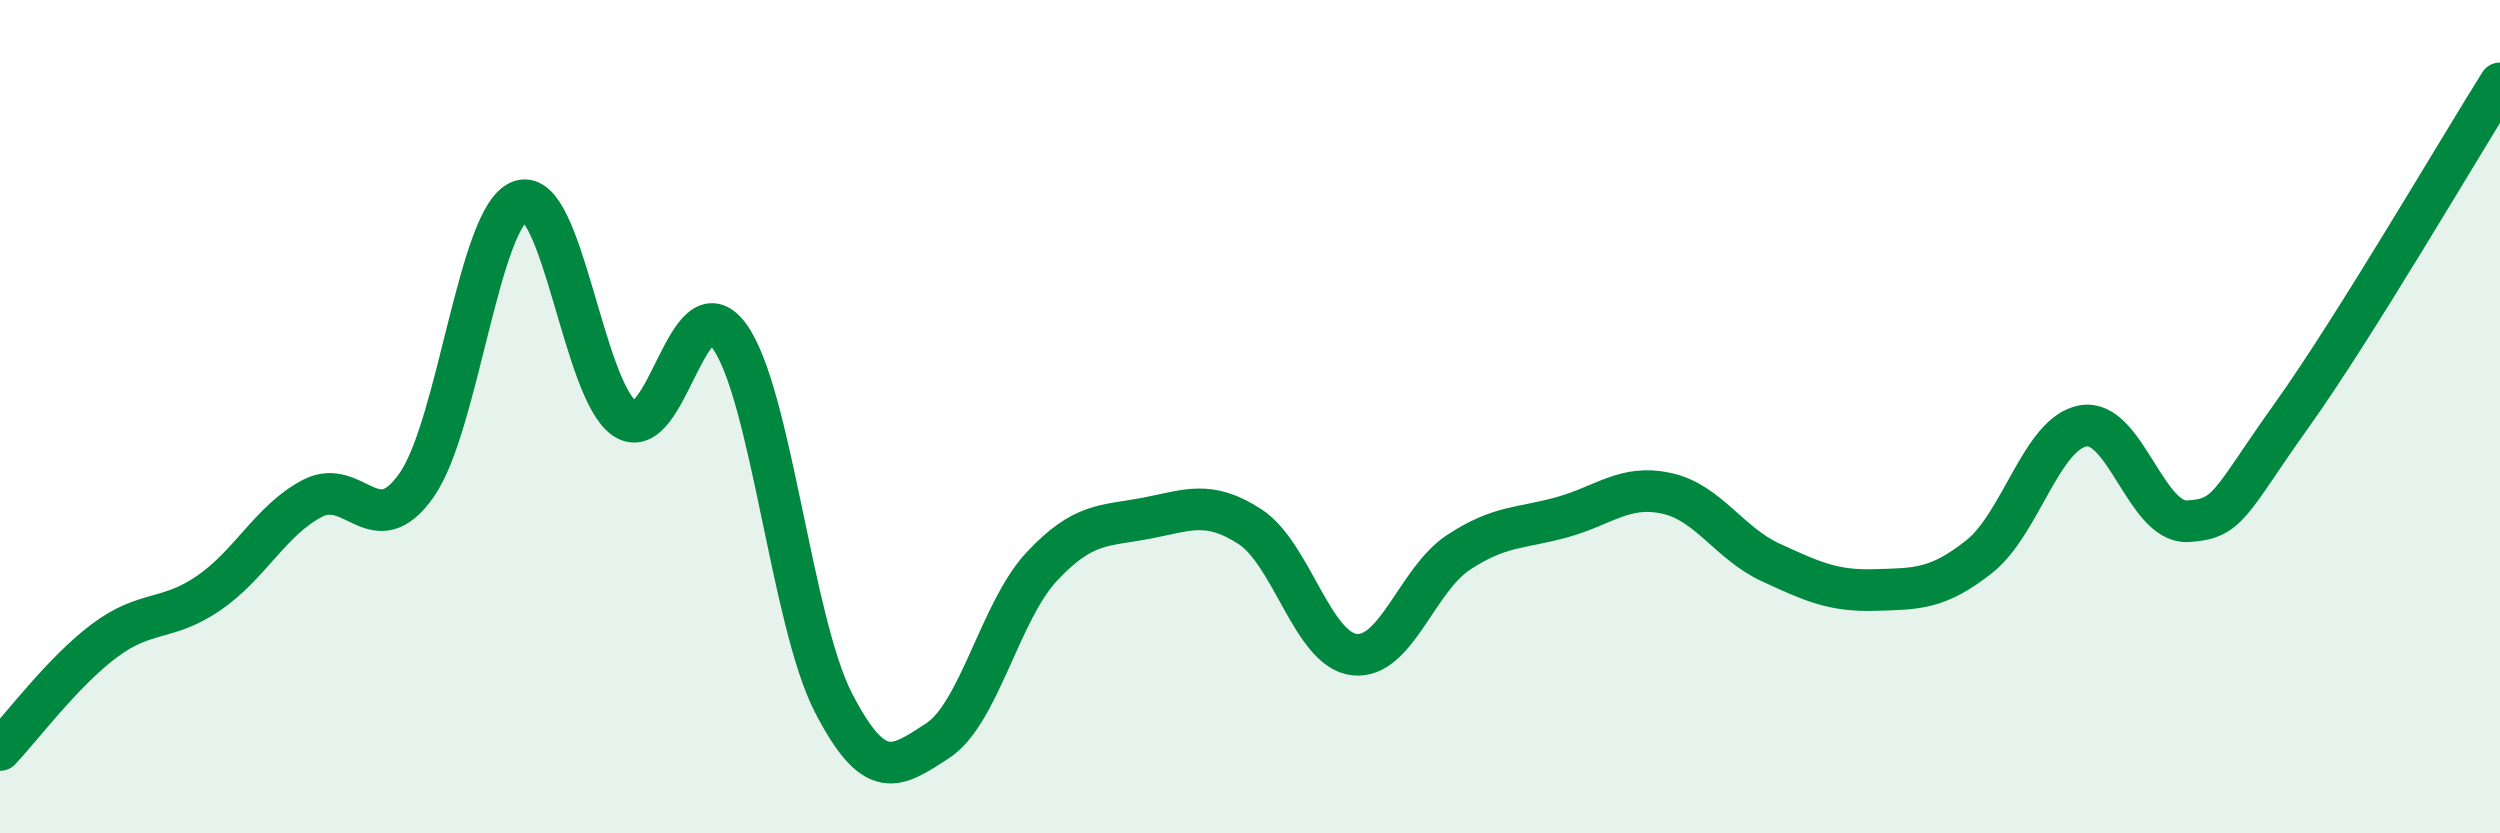 
    <svg width="60" height="20" viewBox="0 0 60 20" xmlns="http://www.w3.org/2000/svg">
      <path
        d="M 0,18 C 0.5,17.48 1.5,16.13 2.5,15.38 C 3.5,14.63 4,14.92 5,14.24 C 6,13.56 6.5,12.48 7.5,11.96 C 8.5,11.44 9,13.07 10,11.64 C 11,10.21 11.5,5.14 12.5,4.82 C 13.5,4.5 14,9.4 15,10.05 C 16,10.7 16.5,6.7 17.5,8.06 C 18.5,9.42 19,14.92 20,16.86 C 21,18.8 21.5,18.43 22.5,17.78 C 23.5,17.13 24,14.67 25,13.6 C 26,12.53 26.5,12.63 27.5,12.44 C 28.5,12.25 29,11.99 30,12.64 C 31,13.29 31.5,15.59 32.5,15.71 C 33.5,15.83 34,13.92 35,13.26 C 36,12.6 36.5,12.69 37.5,12.41 C 38.5,12.13 39,11.62 40,11.84 C 41,12.06 41.5,13.04 42.5,13.5 C 43.5,13.96 44,14.19 45,14.16 C 46,14.13 46.5,14.15 47.5,13.36 C 48.5,12.57 49,10.39 50,10.22 C 51,10.05 51.5,12.56 52.5,12.51 C 53.5,12.46 53.5,12.07 55,9.97 C 56.5,7.87 59,3.59 60,2L60 20L0 20Z"
        fill="#008740"
        opacity="0.1"
        stroke-linecap="round"
        stroke-linejoin="round"
      />
      <path
        d="M 0,18 C 0.5,17.48 1.5,16.13 2.5,15.38 C 3.5,14.63 4,14.92 5,14.24 C 6,13.56 6.5,12.48 7.5,11.96 C 8.5,11.44 9,13.07 10,11.64 C 11,10.21 11.5,5.14 12.5,4.82 C 13.5,4.5 14,9.4 15,10.05 C 16,10.7 16.5,6.7 17.5,8.06 C 18.5,9.42 19,14.92 20,16.86 C 21,18.8 21.5,18.43 22.5,17.78 C 23.5,17.13 24,14.67 25,13.6 C 26,12.53 26.5,12.63 27.5,12.44 C 28.5,12.25 29,11.99 30,12.64 C 31,13.29 31.5,15.59 32.5,15.71 C 33.5,15.83 34,13.92 35,13.26 C 36,12.6 36.5,12.69 37.5,12.41 C 38.5,12.13 39,11.62 40,11.84 C 41,12.06 41.5,13.04 42.5,13.5 C 43.5,13.96 44,14.19 45,14.16 C 46,14.13 46.5,14.15 47.5,13.36 C 48.5,12.57 49,10.39 50,10.22 C 51,10.05 51.5,12.56 52.5,12.51 C 53.5,12.46 53.5,12.07 55,9.97 C 56.5,7.87 59,3.59 60,2"
        stroke="#008740"
        stroke-width="1"
        fill="none"
        stroke-linecap="round"
        stroke-linejoin="round"
      />
    </svg>
  